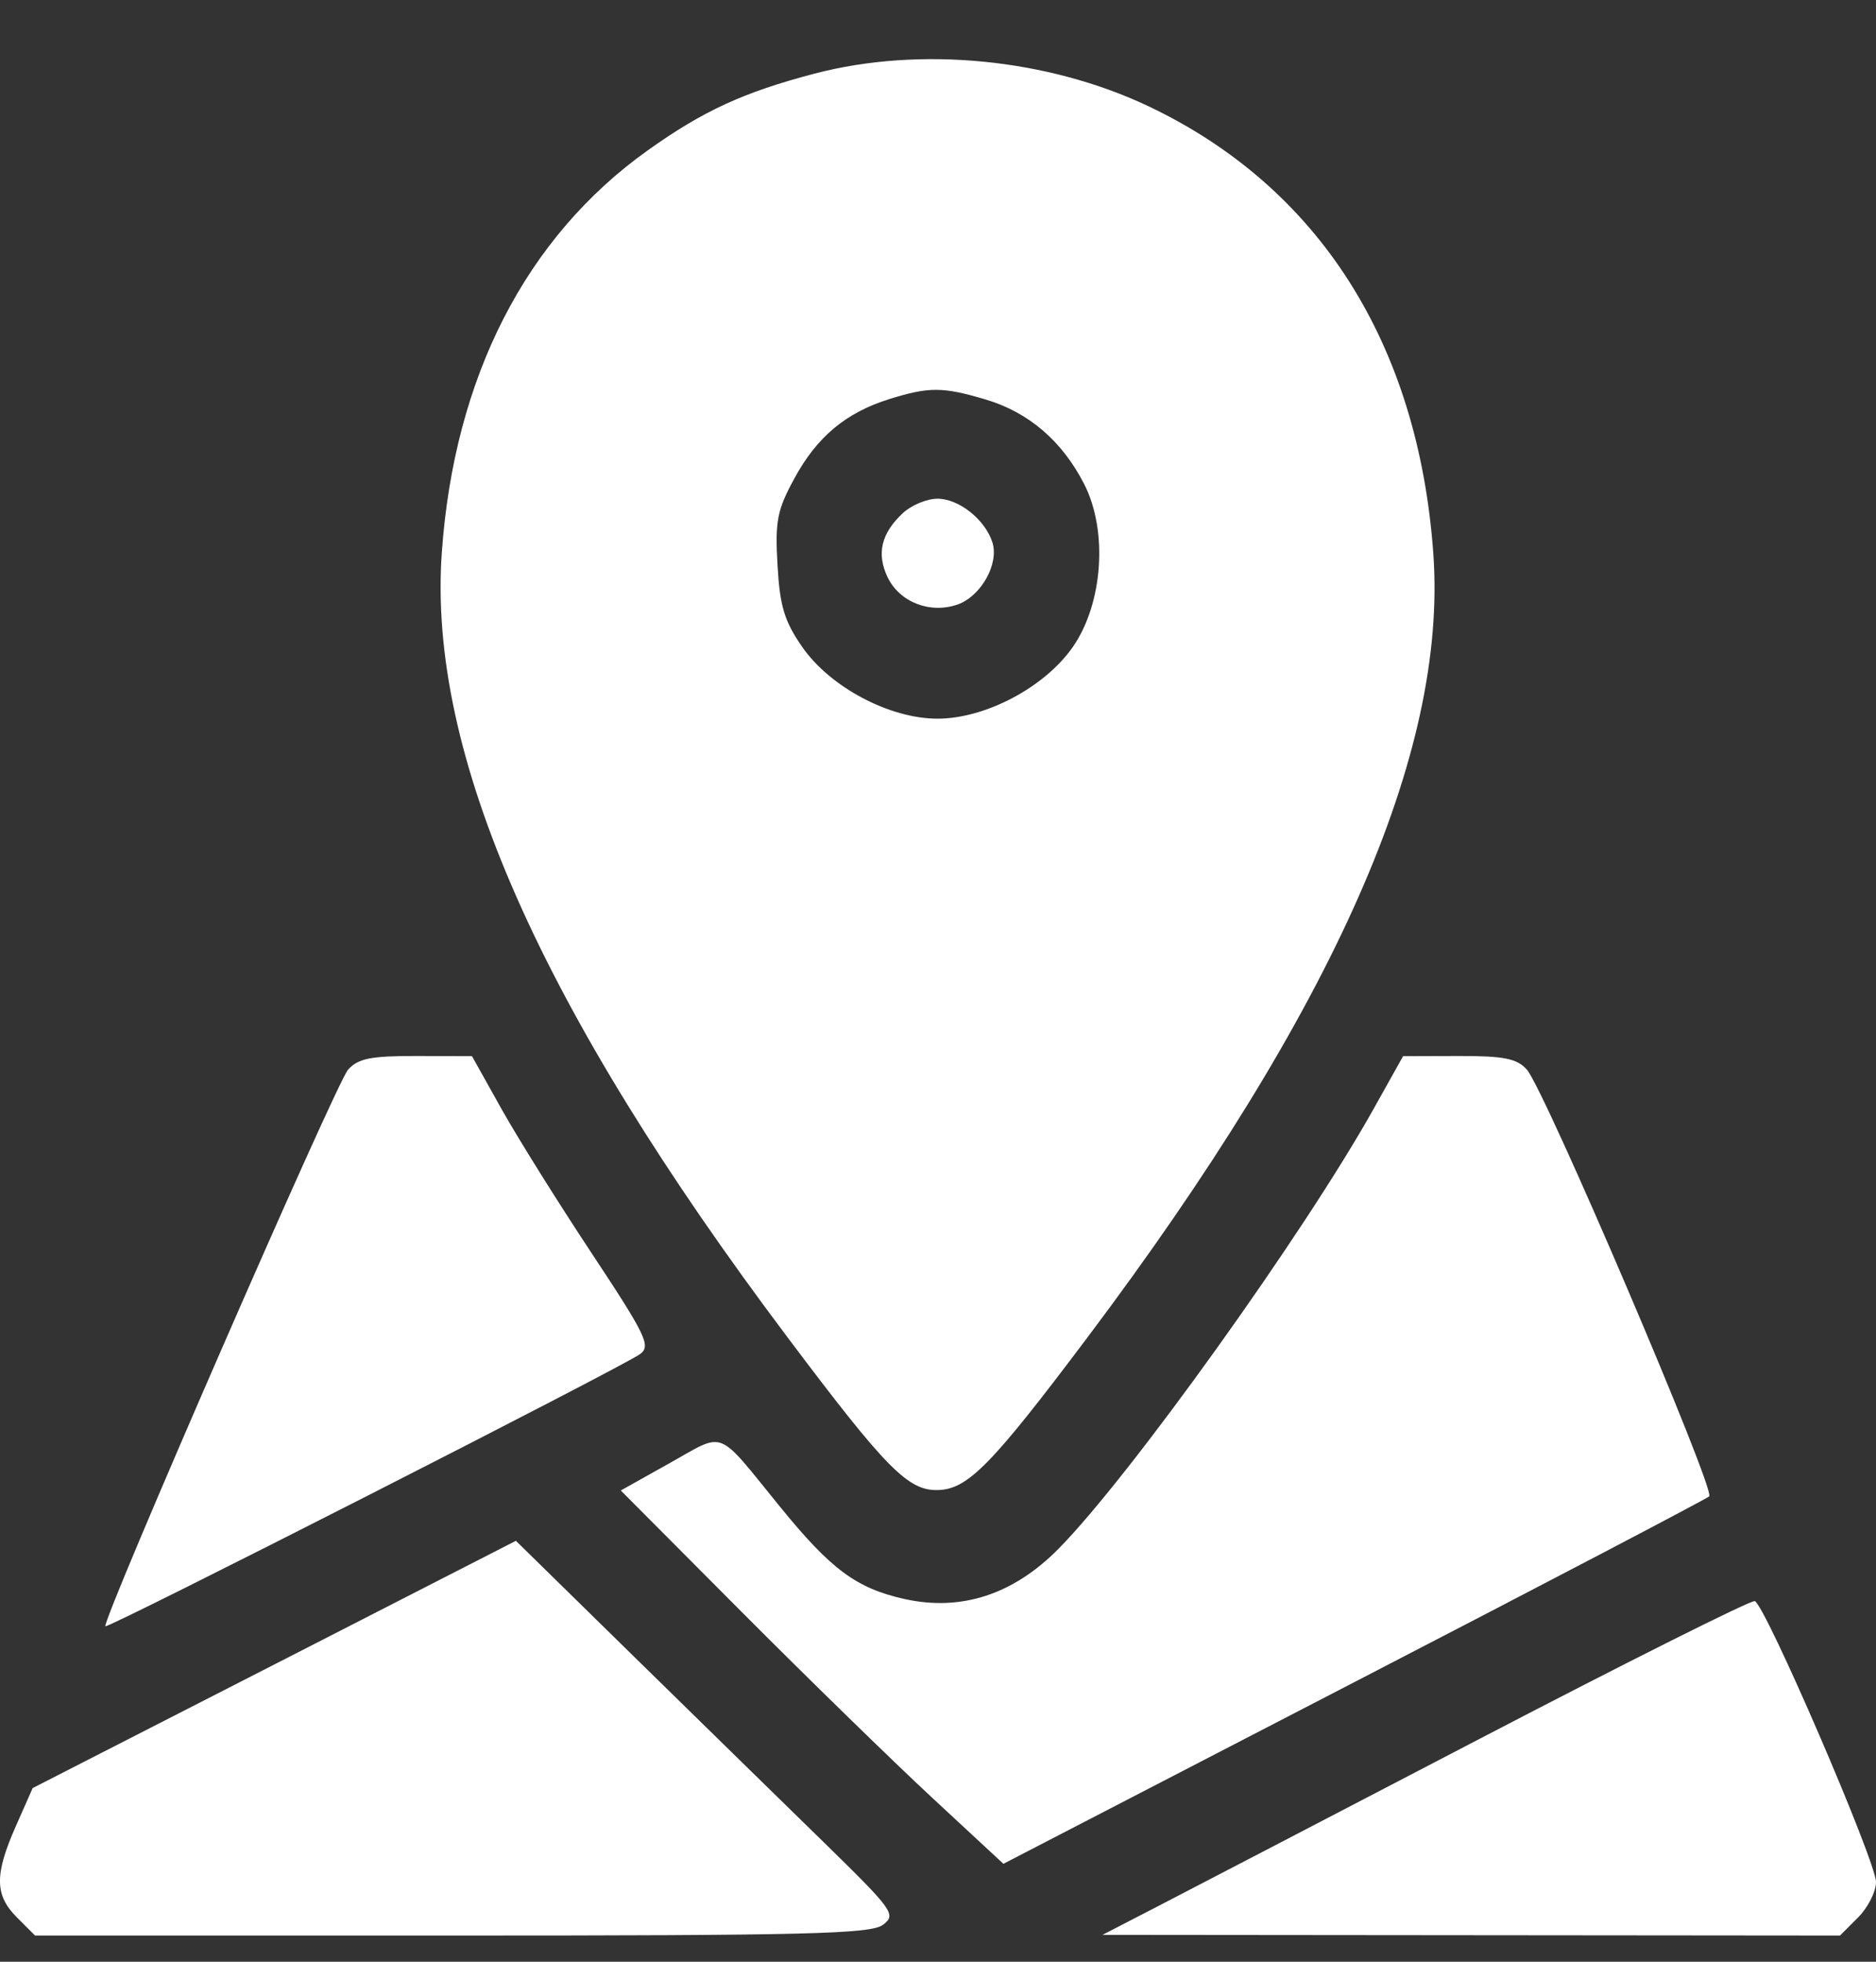 <?xml version="1.0" encoding="UTF-8"?> <svg xmlns="http://www.w3.org/2000/svg" width="22" height="23" viewBox="0 0 22 23" fill="none"><rect x="0" y="0" width="22" height="23" fill="#333333" stroke="none"/><path fill-rule="evenodd" clip-rule="evenodd" d="M9.553 0.863C8.721 1.081 8.245 1.3 7.596 1.763C6.165 2.783 5.325 4.425 5.181 6.481C5.015 8.836 6.329 11.816 9.242 15.688C10.392 17.218 10.649 17.479 10.998 17.47C11.348 17.462 11.627 17.178 12.747 15.688C15.652 11.826 16.975 8.831 16.809 6.496C16.634 4.029 15.467 2.195 13.469 1.246C12.287 0.686 10.79 0.539 9.553 0.863ZM11.559 4.684C12.064 4.834 12.457 5.172 12.715 5.677C12.994 6.225 12.935 7.075 12.582 7.584C12.255 8.056 11.557 8.426 10.994 8.426C10.431 8.426 9.734 8.056 9.407 7.584C9.198 7.282 9.145 7.107 9.118 6.624C9.088 6.108 9.114 5.979 9.317 5.607C9.581 5.121 9.92 4.838 10.429 4.679C10.894 4.534 11.056 4.534 11.559 4.684ZM10.588 6.016C10.334 6.252 10.277 6.492 10.409 6.768C10.55 7.061 10.908 7.2 11.231 7.087C11.505 6.99 11.718 6.61 11.638 6.359C11.553 6.092 11.245 5.847 10.994 5.847C10.87 5.847 10.687 5.923 10.588 6.016ZM4.082 12.541C3.942 12.695 1.188 19.012 1.236 19.067C1.264 19.098 7.299 16.027 7.506 15.876C7.636 15.78 7.579 15.662 6.937 14.691C6.544 14.098 6.068 13.336 5.879 12.998L5.535 12.383L4.882 12.381C4.35 12.38 4.201 12.409 4.082 12.541ZM16.11 12.998C15.294 14.458 13.249 17.313 12.412 18.16C11.882 18.696 11.27 18.895 10.605 18.747C10.04 18.62 9.745 18.401 9.141 17.658C8.393 16.738 8.513 16.786 7.857 17.152L7.28 17.475L8.686 18.887C9.459 19.663 10.469 20.648 10.929 21.075L11.767 21.852L15.873 19.727C18.132 18.559 20.008 17.576 20.044 17.544C20.122 17.473 18.11 12.766 17.905 12.54C17.788 12.41 17.637 12.38 17.107 12.381L16.454 12.383L16.11 12.998ZM3.217 19.515L0.383 20.964L0.186 21.41C-0.066 21.98 -0.063 22.22 0.2 22.482L0.411 22.693H5.299C9.464 22.693 10.212 22.675 10.355 22.567C10.513 22.447 10.479 22.4 9.662 21.601C9.189 21.14 8.183 20.155 7.426 19.414L6.05 18.065L3.217 19.515ZM17.357 20.384C15.631 21.283 13.928 22.169 13.574 22.352L12.929 22.685L17.253 22.689L21.578 22.693L21.789 22.482C21.905 22.366 22 22.179 22 22.066C22 21.822 20.697 18.805 20.578 18.772C20.532 18.759 19.083 19.485 17.357 20.384Z" fill="white"></path></svg> 
